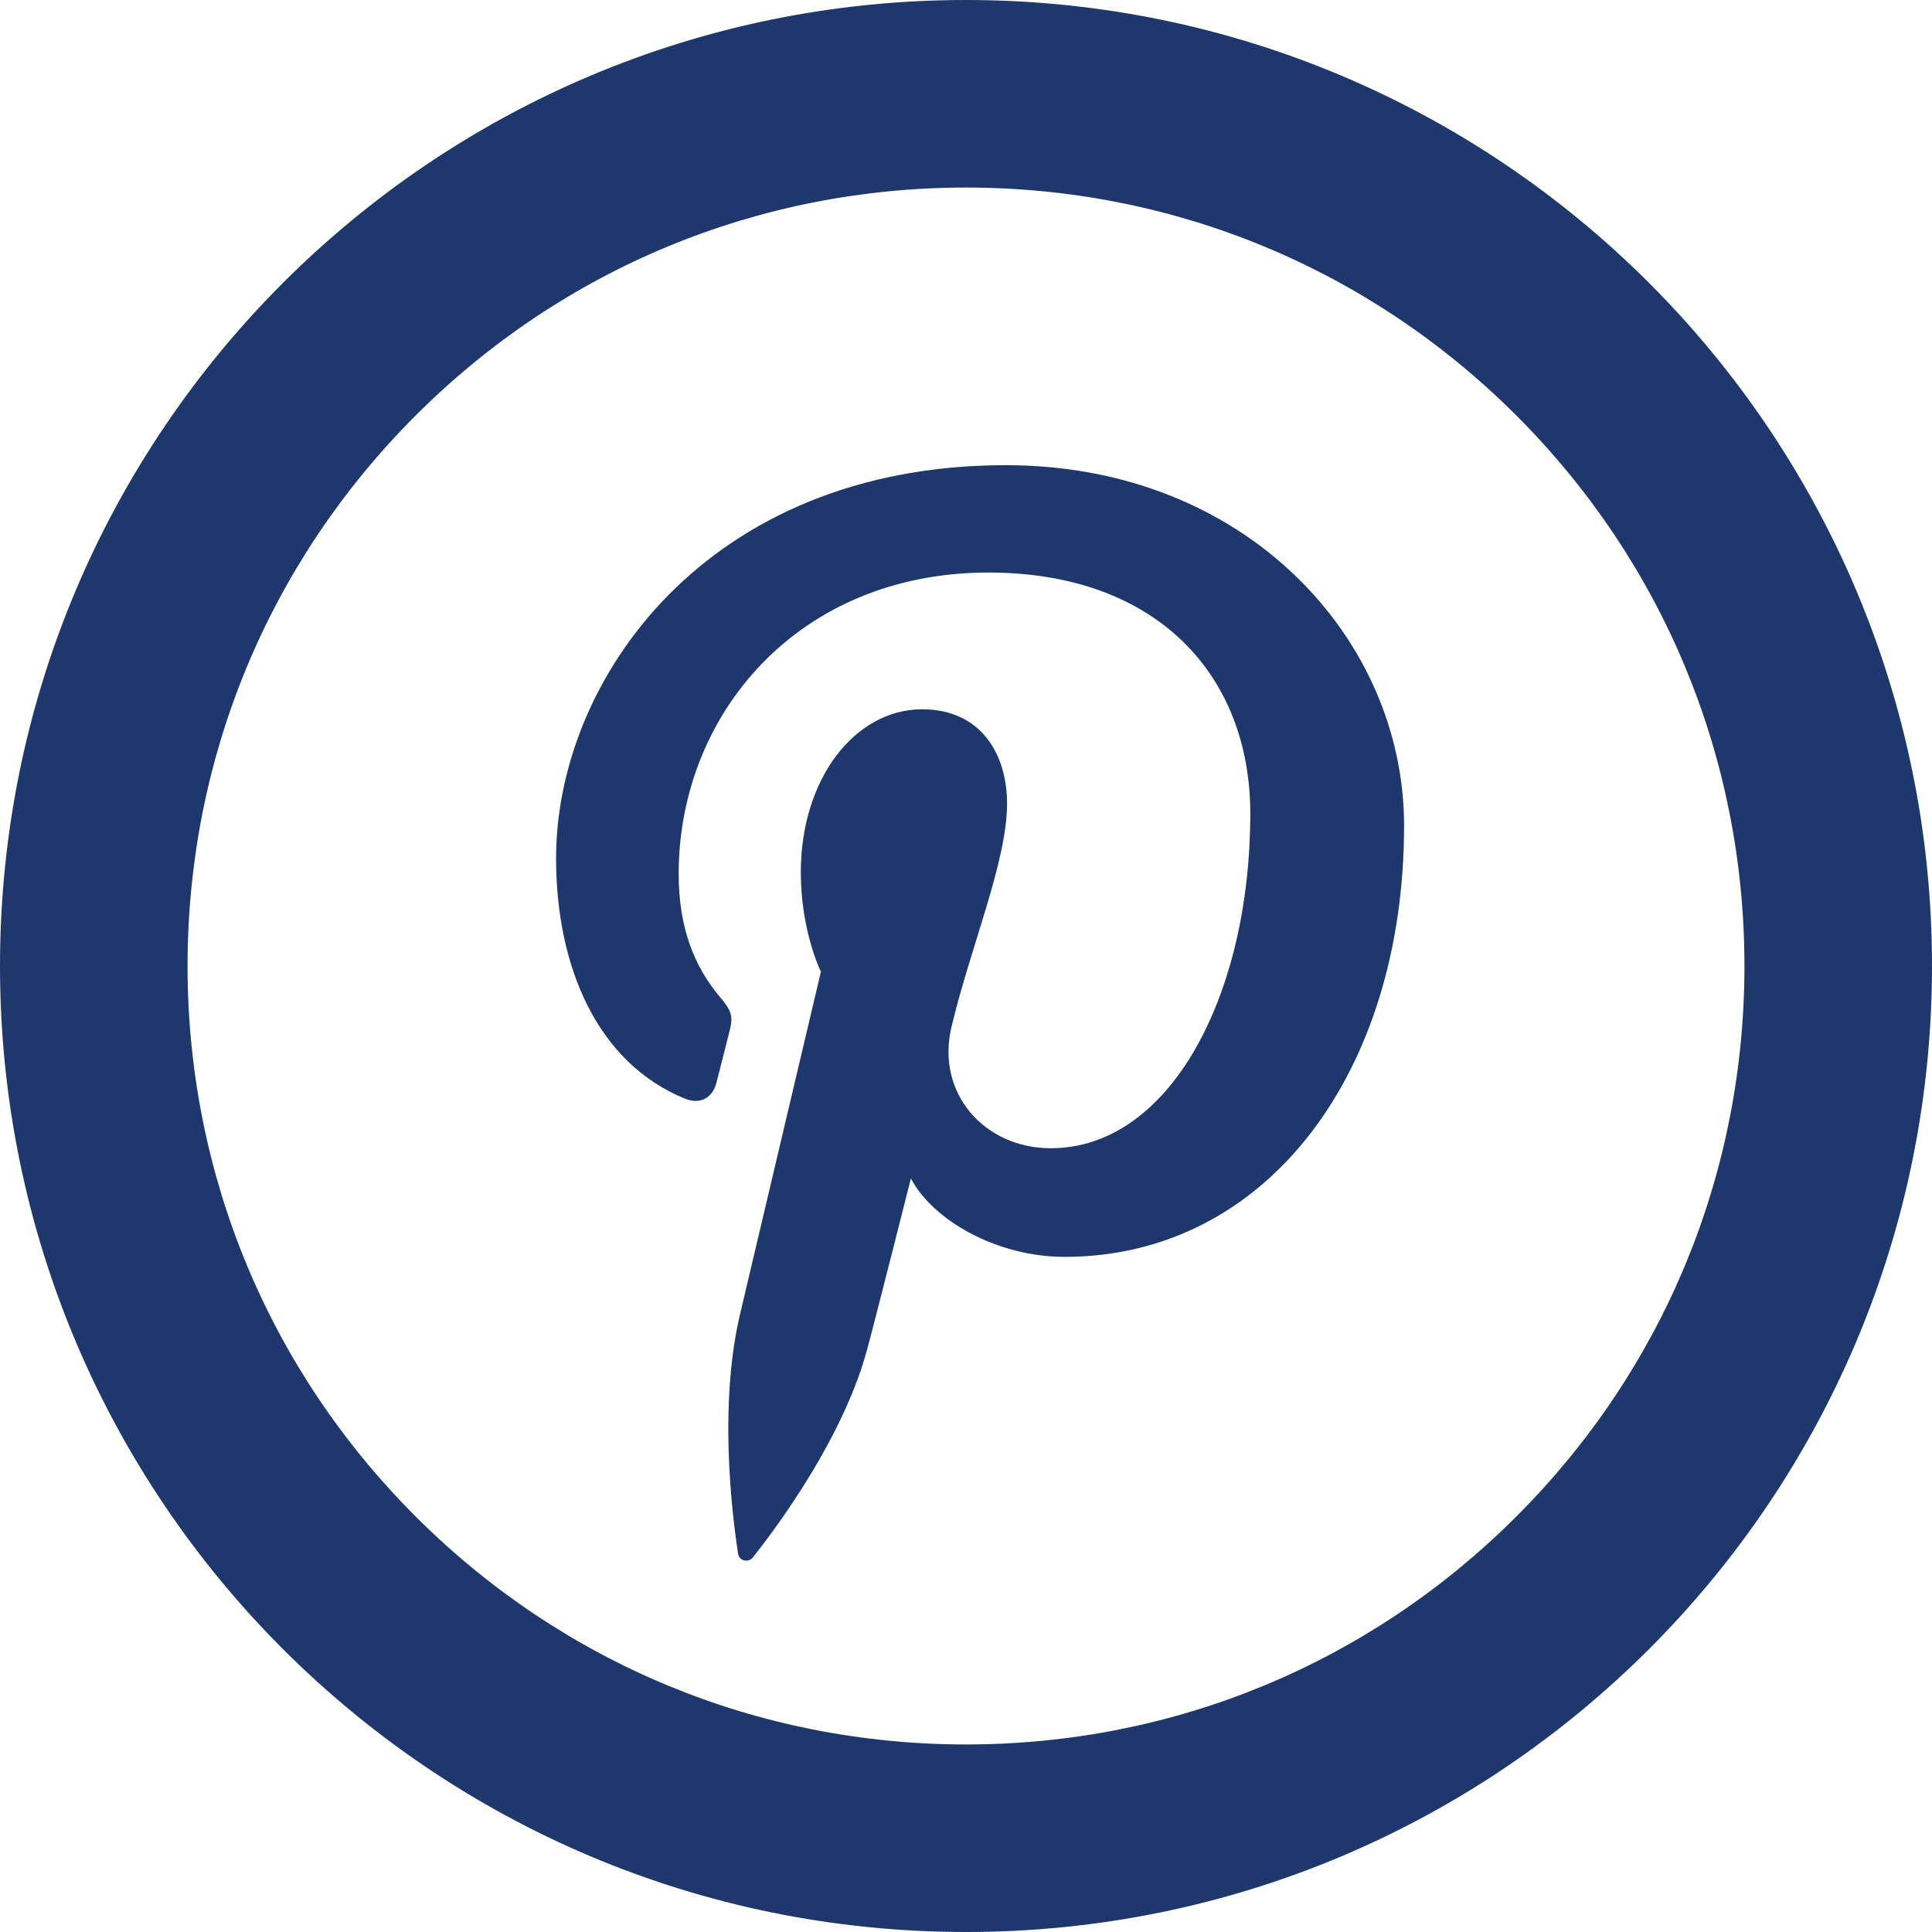 <?xml version="1.0" encoding="UTF-8" standalone="no"?>
<svg width="40px" height="40px" viewBox="0 0 40 40" version="1.1" xmlns="http://www.w3.org/2000/svg" xmlns:xlink="http://www.w3.org/1999/xlink" xmlns:sketch="http://www.bohemiancoding.com/sketch/ns">
    <!-- Generator: Sketch 3.4.2 (15855) - http://www.bohemiancoding.com/sketch -->
    <title>pinterest-circle-outline-icon</title>
    <desc>Created with Sketch.</desc>
    <defs></defs>
    <g id="Lifestyle-Hero" stroke="none" stroke-width="1" fill="none" fill-rule="evenodd" sketch:type="MSPage">
        <g id="desktop-lifestyle-hero" sketch:type="MSArtboardGroup" transform="translate(-1140, -220)" fill="#1E376C">
            <g id="menu-open-golf" sketch:type="MSLayerGroup">
                <g id="menu-social" transform="translate(1080, 127)" sketch:type="MSShapeGroup">
                    <path d="M80,96.883 C84.305,96.883 88.352,98.56 91.396,101.604 C94.44,104.648 96.117,108.695 96.117,113 C96.117,117.305 94.44,121.352 91.396,124.396 C88.352,127.44 84.305,129.117 80,129.117 C75.695,129.117 71.648,127.44 68.604,124.396 C65.56,121.352 63.883,117.305 63.883,113 C63.883,108.695 65.56,104.648 68.604,101.604 C71.648,98.56 75.695,96.883 80,96.883 L80,96.883 Z M80,93 C68.954,93 60,101.954 60,113 C60,124.046 68.954,133 80,133 C91.046,133 100,124.046 100,113 C100,101.954 91.046,93 80,93 L80,93 L80,93 Z M80.823,102.631 C74.633,102.631 71.513,107.069 71.513,110.769 C71.513,113.01 72.361,115.003 74.18,115.746 C74.479,115.868 74.746,115.75 74.832,115.42 C74.893,115.191 75.035,114.614 75.098,114.374 C75.186,114.047 75.152,113.933 74.911,113.648 C74.387,113.029 74.051,112.228 74.051,111.093 C74.051,107.801 76.514,104.854 80.465,104.854 C83.963,104.854 85.886,106.992 85.886,109.846 C85.886,113.603 84.223,116.773 81.755,116.773 C80.393,116.773 79.372,115.646 79.699,114.263 C80.091,112.613 80.85,110.832 80.85,109.641 C80.85,108.574 80.277,107.685 79.093,107.685 C77.699,107.685 76.58,109.126 76.58,111.057 C76.58,112.287 76.996,113.118 76.996,113.118 C76.996,113.118 75.57,119.159 75.32,120.217 C74.822,122.324 75.245,124.907 75.281,125.167 C75.302,125.322 75.501,125.359 75.59,125.242 C75.719,125.074 77.378,123.026 77.942,120.979 C78.102,120.399 78.859,117.398 78.859,117.398 C79.311,118.261 80.634,119.022 82.041,119.022 C86.229,119.022 89.07,115.204 89.07,110.094 C89.07,106.23 85.797,102.631 80.823,102.631 L80.823,102.631 Z" id="pinterest-circle-outline-icon"></path>
                </g>
            </g>
        </g>
    </g>
</svg>